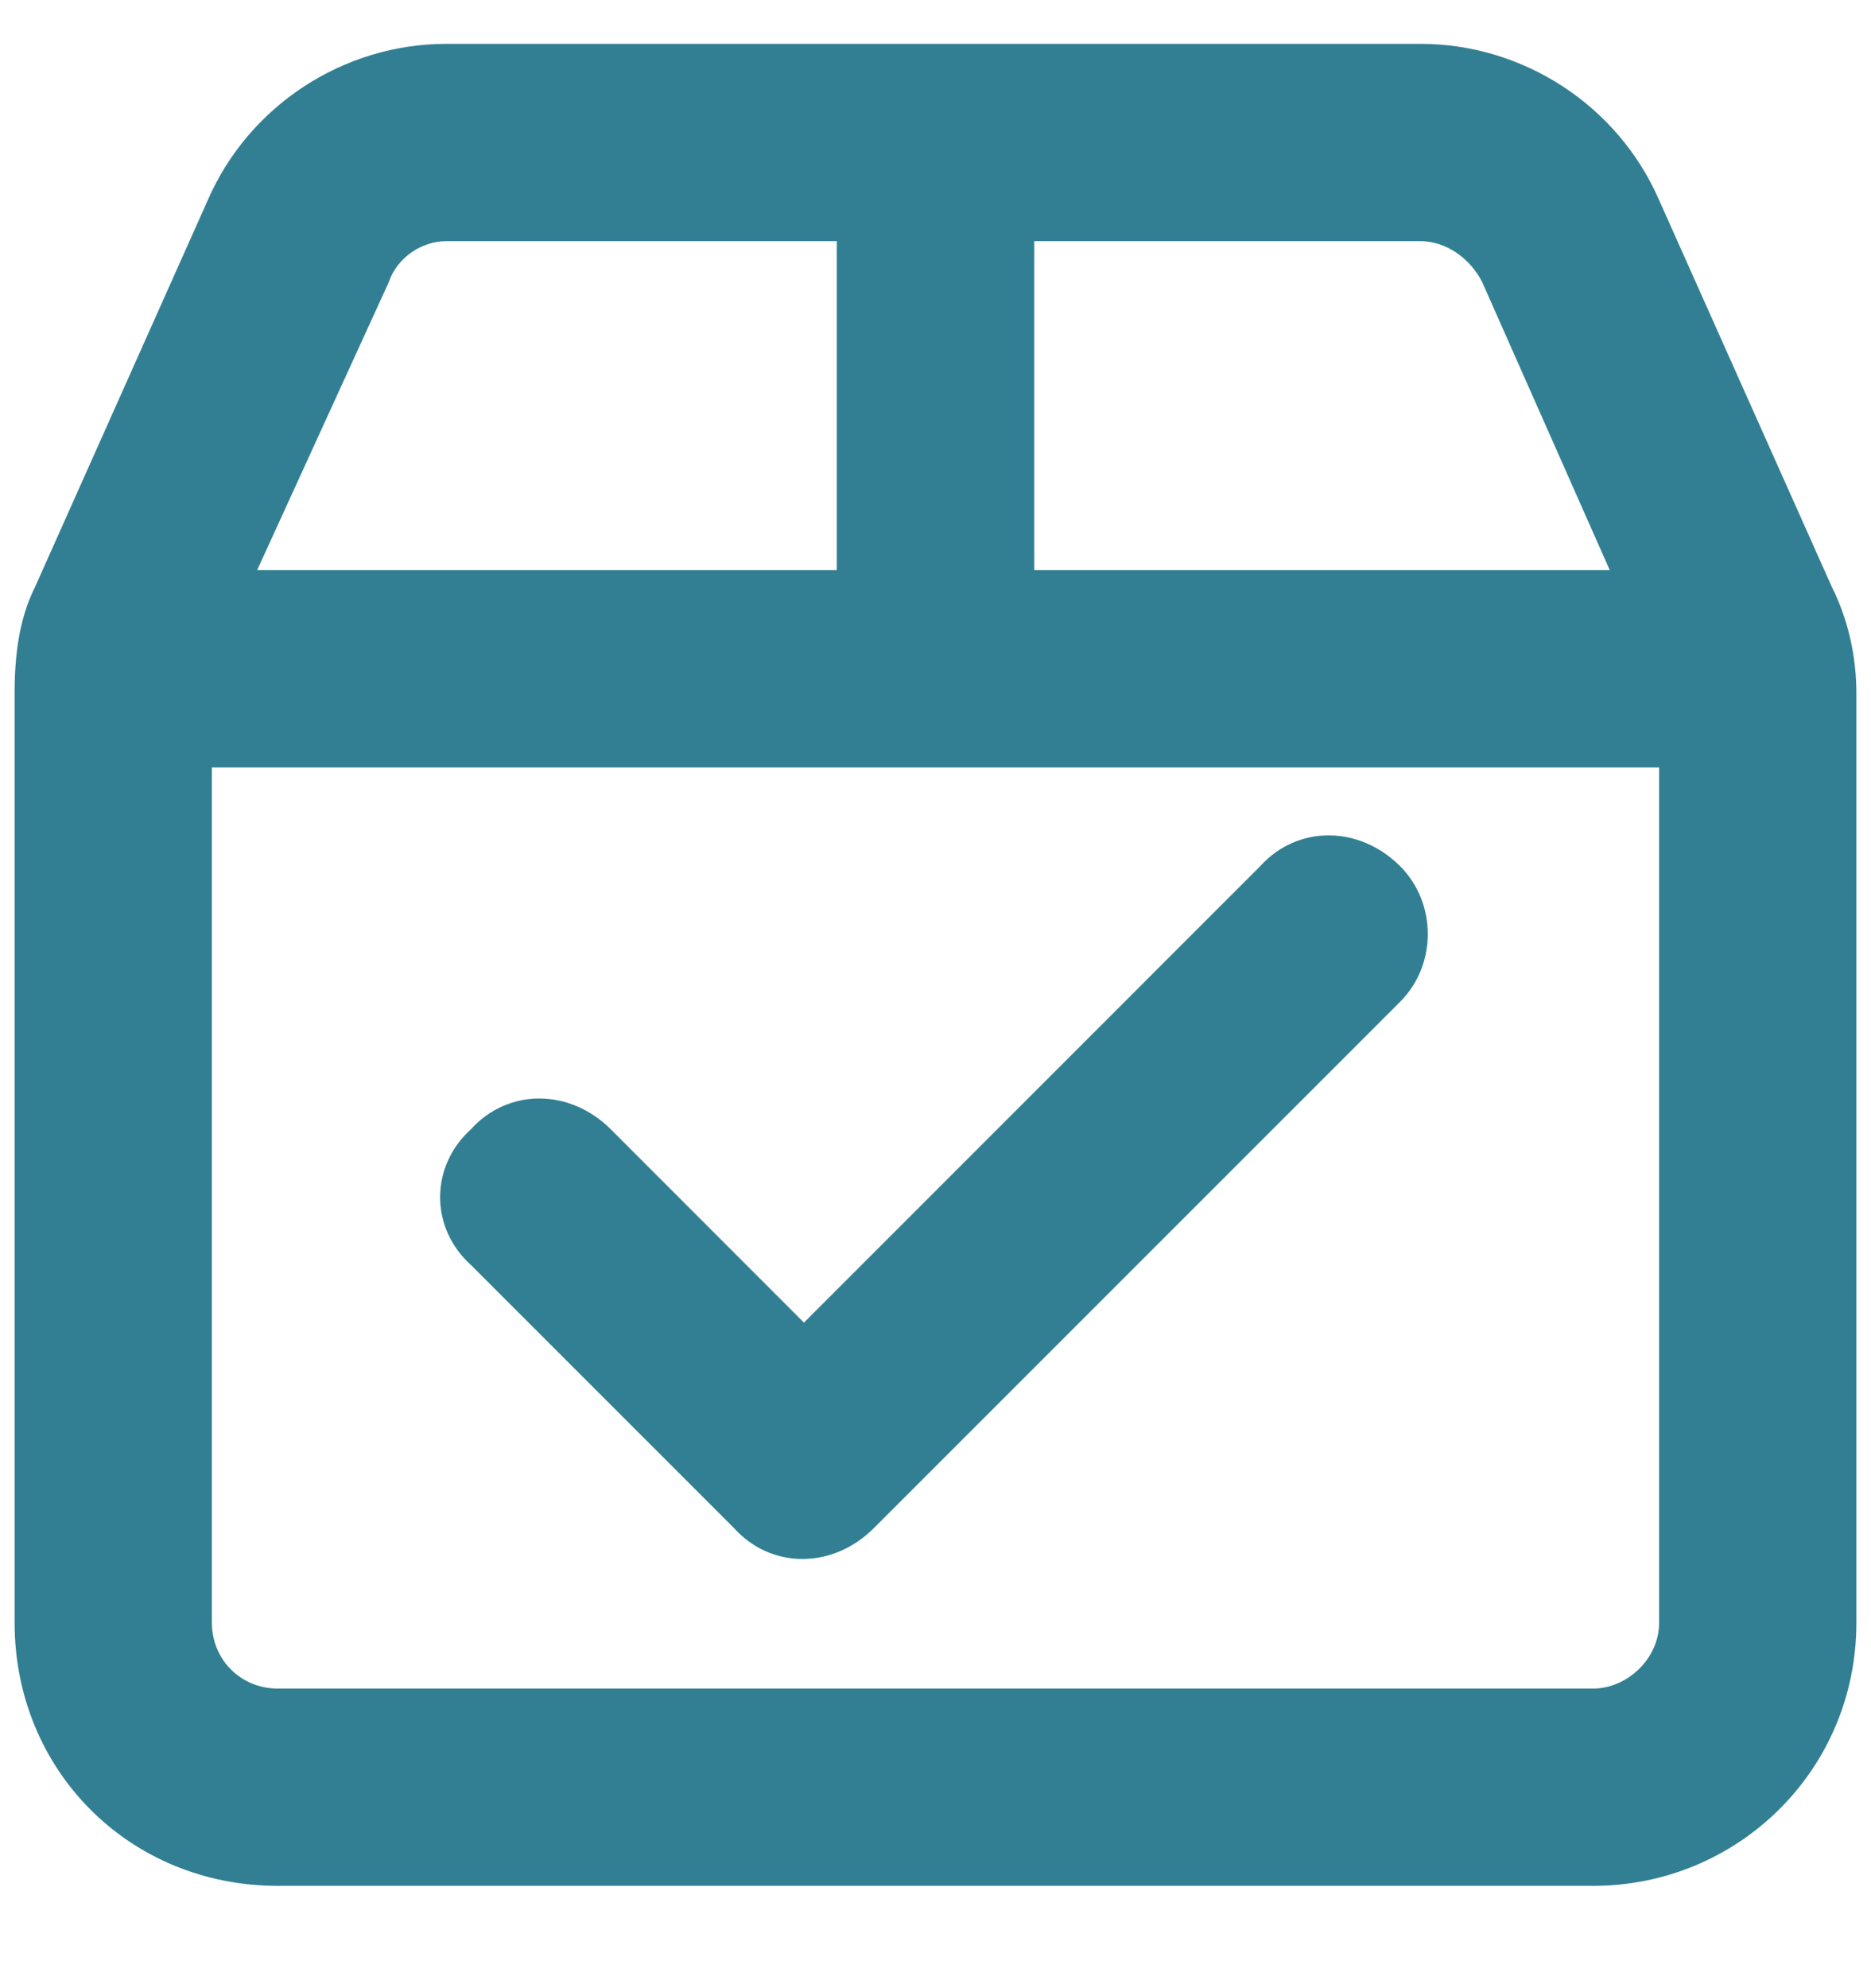 <svg width="16" height="17" viewBox="0 0 16 17" fill="none" xmlns="http://www.w3.org/2000/svg">
<path d="M8.844 2.062V4.875H13.766L12.676 2.414C12.57 2.203 12.359 2.062 12.148 2.062H8.844ZM1.812 6.562V13.875C1.812 14.191 2.059 14.438 2.375 14.438H13.625C13.906 14.438 14.188 14.191 14.188 13.875V6.562H1.812ZM7.156 4.875V2.062H3.816C3.605 2.062 3.395 2.203 3.324 2.414L2.199 4.875H7.156ZM14.188 1.711L15.664 5.016C15.805 5.297 15.875 5.613 15.875 5.93V13.875C15.875 15.141 14.855 16.125 13.625 16.125H2.375C1.109 16.125 0.125 15.141 0.125 13.875V5.93C0.125 5.613 0.16 5.297 0.301 5.016L1.777 1.711C2.129 0.902 2.938 0.375 3.816 0.375H12.148C13.027 0.375 13.836 0.902 14.188 1.711ZM11.973 8.566L7.473 13.066C7.121 13.418 6.594 13.418 6.277 13.066L4.027 10.816C3.676 10.5 3.676 9.973 4.027 9.656C4.344 9.305 4.871 9.305 5.223 9.656L6.875 11.309L10.777 7.406C11.094 7.055 11.621 7.055 11.973 7.406C12.289 7.723 12.289 8.25 11.973 8.566Z" fill="#327F94"/>
</svg>
